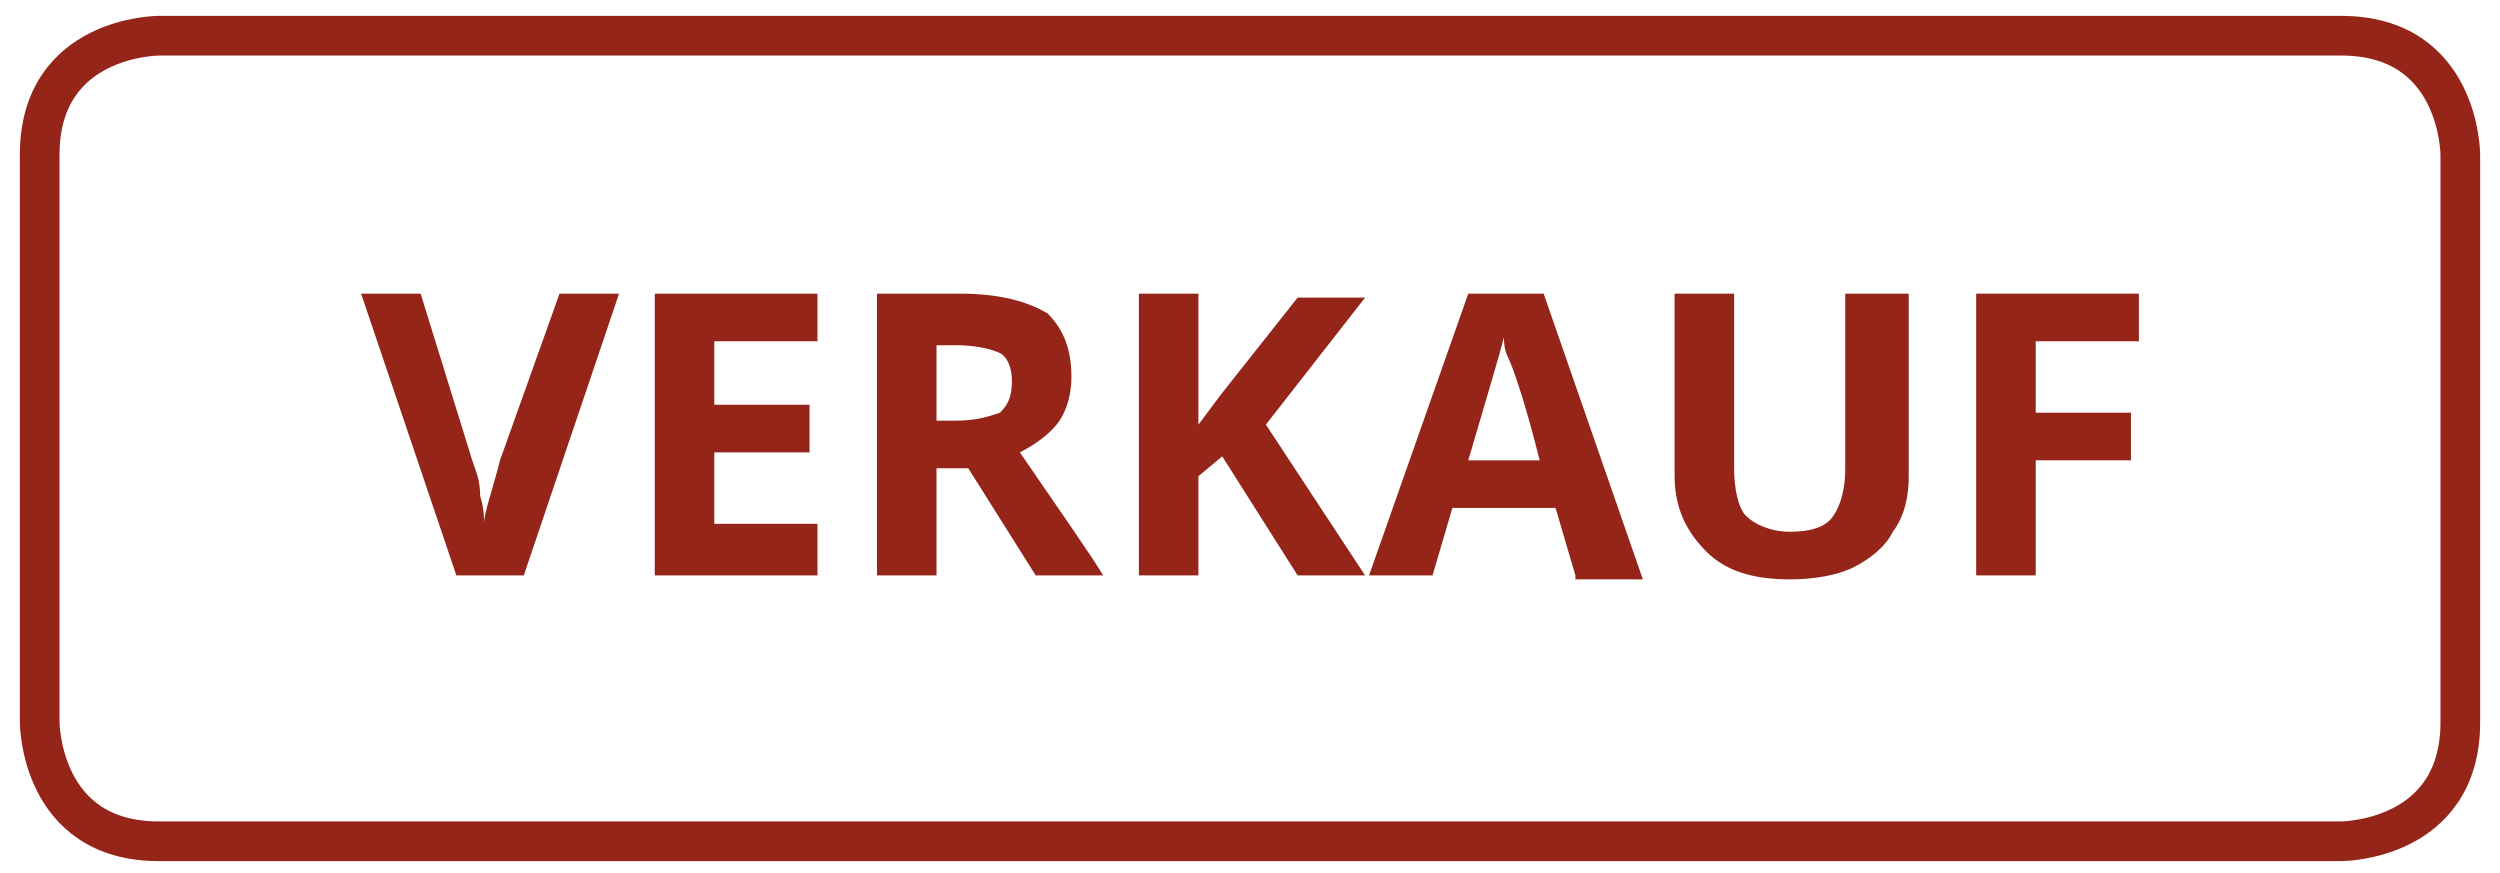 <?xml version="1.0" encoding="utf-8"?>
<!-- Generator: Adobe Illustrator 22.0.1, SVG Export Plug-In . SVG Version: 6.00 Build 0)  -->
<svg version="1.1" id="Ebene_1" xmlns="http://www.w3.org/2000/svg" xmlns:xlink="http://www.w3.org/1999/xlink" x="0px" y="0px"
	 viewBox="0 0 63 22" style="enable-background:new 0 0 63 22;" xml:space="preserve">
<style type="text/css">
	.st0{fill:#952419;}
	.st1{fill:none;stroke:#952419;}
</style>
<g>
	<path class="st0" d="M14.1,7.4h1.5l-2.4,7.1h-1.7L9.1,7.4h1.5l1.3,4.2c0.1,0.3,0.2,0.5,0.2,0.9c0.1,0.3,0.1,0.6,0.1,0.7
		c0-0.3,0.2-0.8,0.4-1.6L14.1,7.4z"/>
	<path class="st0" d="M20.6,14.5h-4.1V7.4h4.1v1.2H18v1.6h2.4v1.2H18v1.8h2.6V14.5z"/>
	<path class="st0" d="M23.6,11.8v2.7h-1.5V7.4h2.1c1,0,1.7,0.2,2.2,0.5C26.8,8.3,27,8.8,27,9.5c0,0.4-0.1,0.8-0.3,1.1
		c-0.2,0.3-0.6,0.6-1,0.8c1.1,1.6,1.8,2.6,2.1,3.1h-1.7l-1.7-2.7H23.6z M23.6,10.6h0.5c0.5,0,0.8-0.1,1.1-0.2
		c0.2-0.2,0.3-0.4,0.3-0.8c0-0.3-0.1-0.6-0.3-0.7s-0.6-0.2-1.1-0.2h-0.5V10.6z"/>
	<path class="st0" d="M34.4,14.5h-1.7l-1.9-3L30.2,12v2.5h-1.5V7.4h1.5v3.3l0.6-0.8l1.9-2.4h1.7l-2.5,3.2L34.4,14.5z"/>
	<path class="st0" d="M39.7,14.5l-0.5-1.7h-2.6l-0.5,1.7h-1.6L37,7.4h1.9l2.5,7.2H39.7z M38.8,11.6C38.4,10,38.1,9.2,38,9
		c-0.1-0.2-0.1-0.4-0.1-0.5c-0.1,0.4-0.4,1.4-0.9,3.1H38.8z"/>
	<path class="st0" d="M48.1,7.4V12c0,0.5-0.1,1-0.4,1.4c-0.2,0.4-0.6,0.7-1,0.9s-1,0.3-1.6,0.3c-0.9,0-1.6-0.2-2.1-0.7
		c-0.5-0.5-0.8-1.1-0.8-1.9V7.4h1.5v4.4c0,0.5,0.1,1,0.3,1.2s0.6,0.4,1.1,0.4c0.5,0,0.9-0.1,1.1-0.4c0.2-0.3,0.3-0.7,0.3-1.2V7.4
		H48.1z"/>
	<path class="st0" d="M51.3,14.5h-1.5V7.4h4.1v1.2h-2.6v1.8h2.4v1.2h-2.4V14.5z"/>
</g>
<path class="st1" d="M4,0.9c0,0-3,0-3,3v14.3c0,0,0,3,3,3h55c0,0,3,0,3-3V3.9c0,0,0-3-3-3H4z"/>
</svg>
